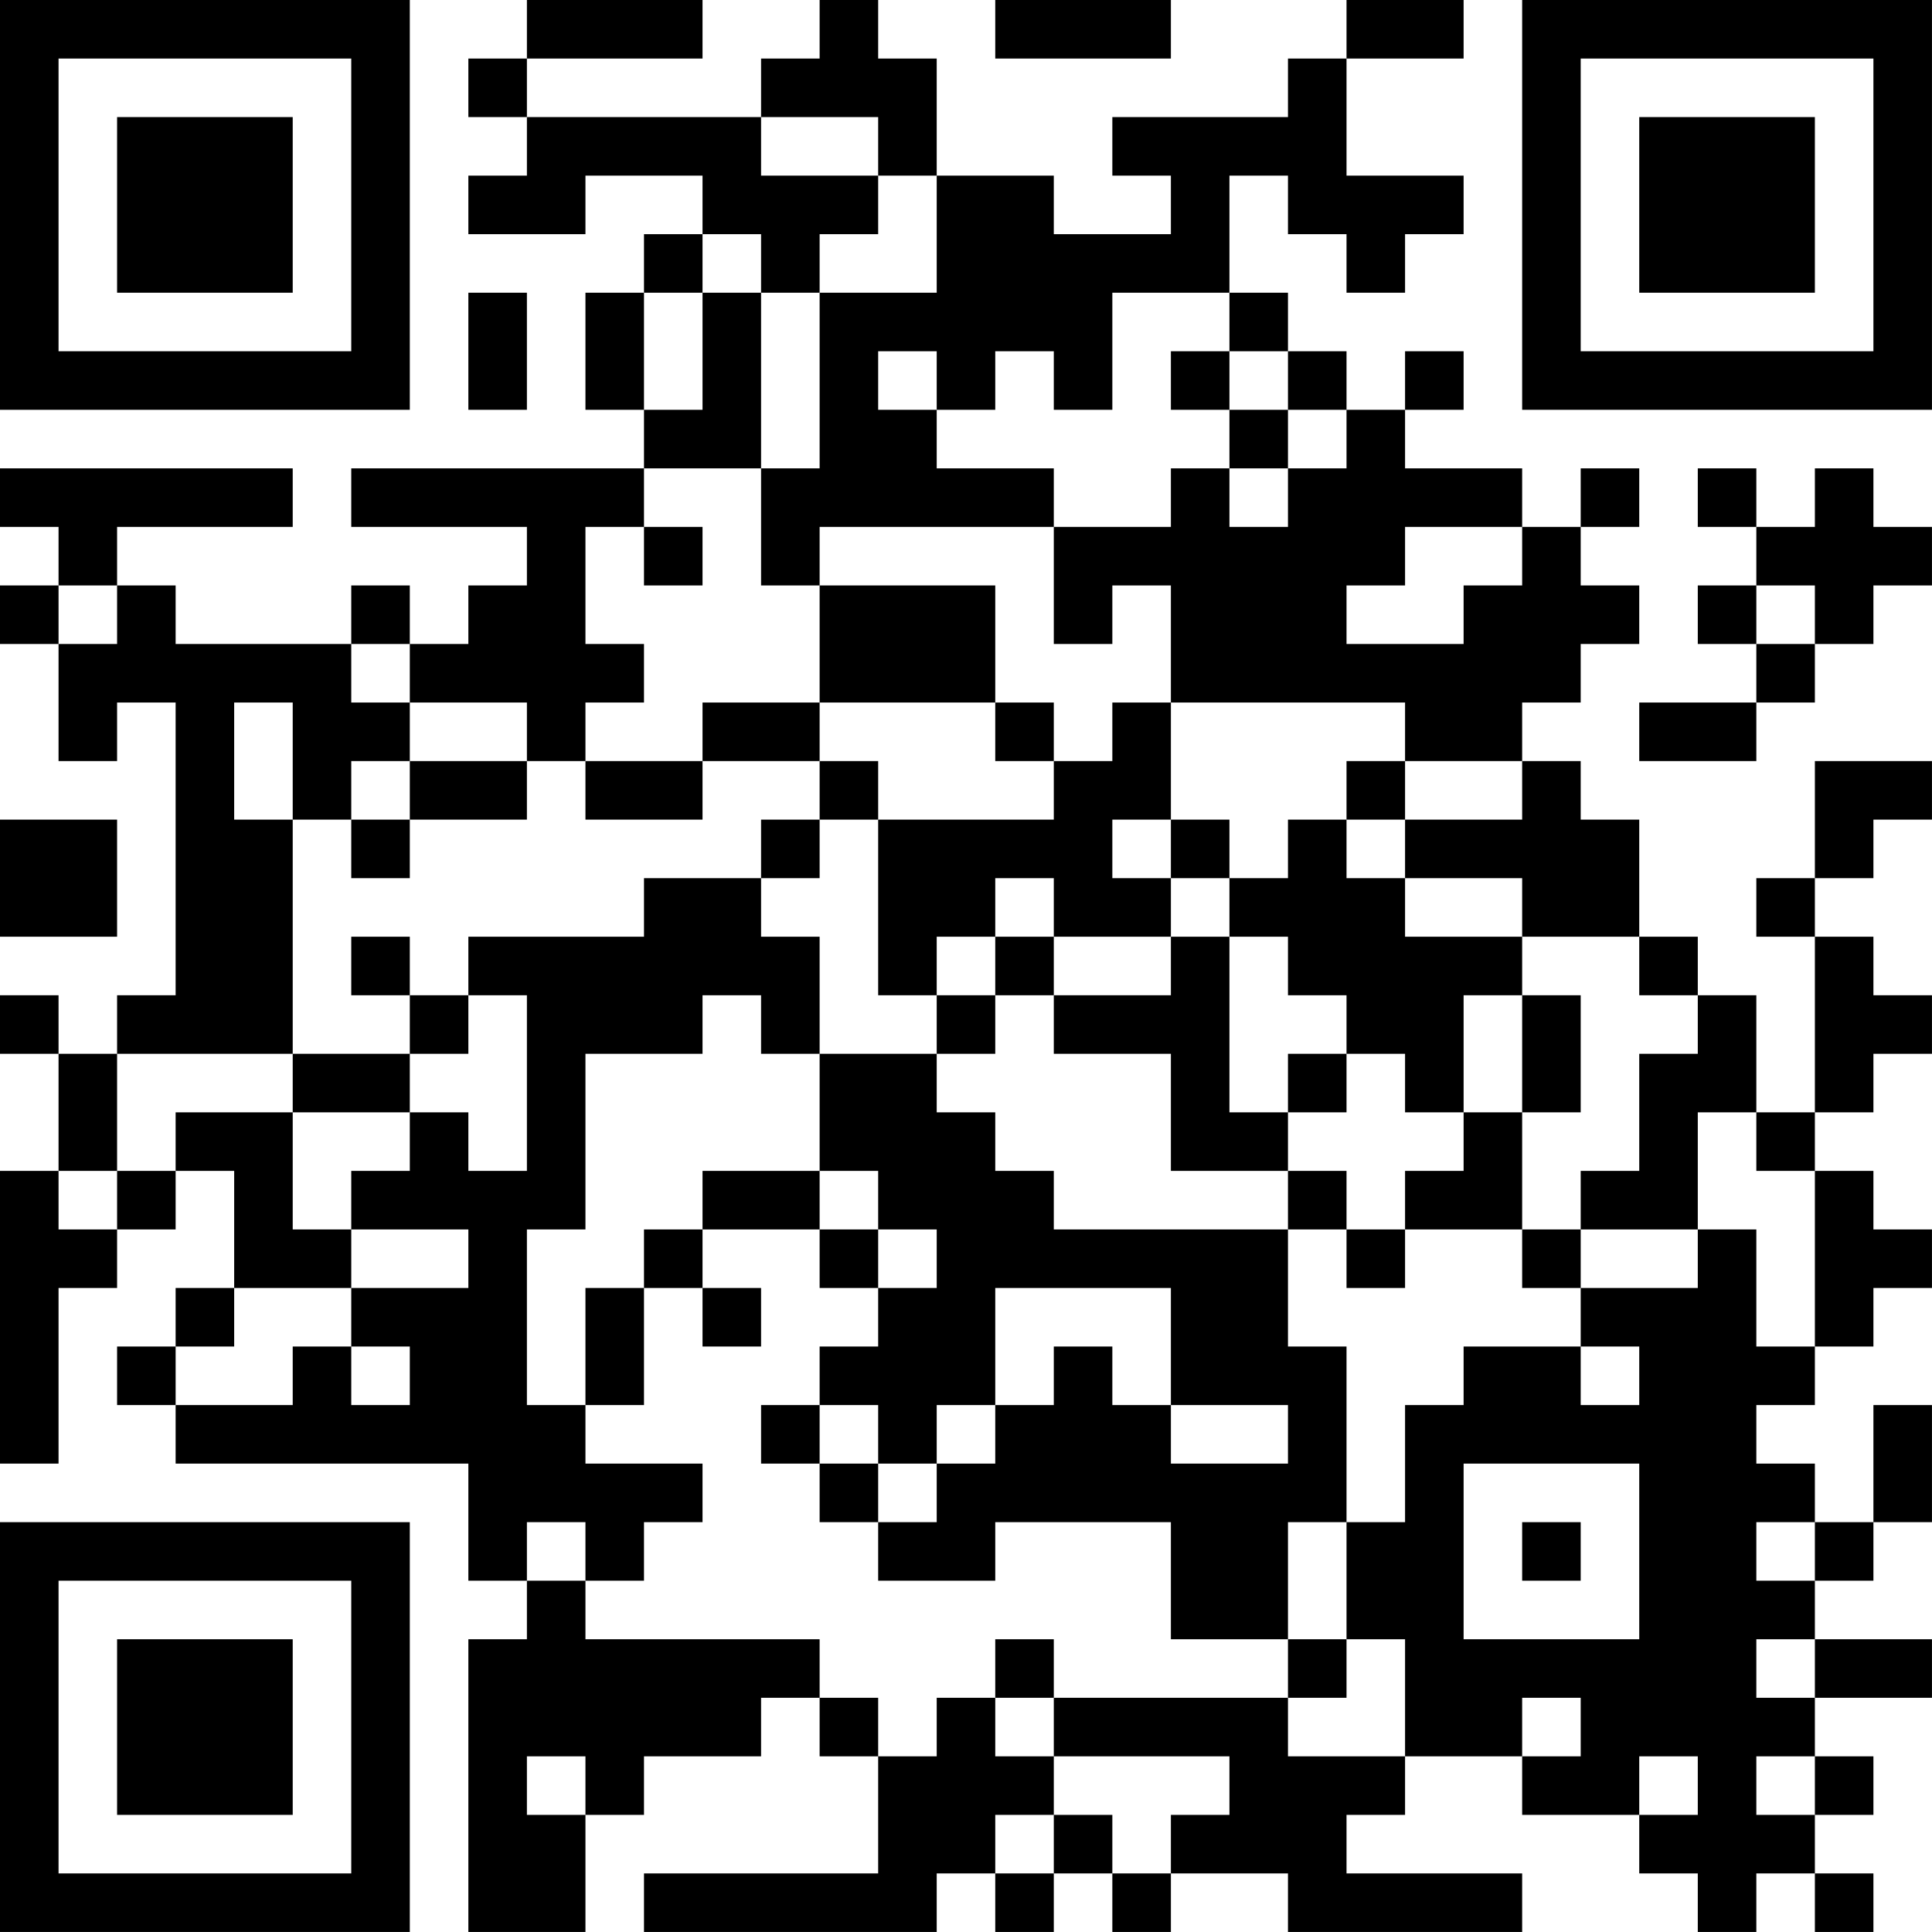 <?xml version="1.0" encoding="UTF-8"?>
<svg xmlns="http://www.w3.org/2000/svg" version="1.1" width="400" height="400" viewBox="0 0 400 400"><rect x="0" y="0" width="400" height="400" fill="#ffffff"/><g transform="scale(12.121)"><g transform="translate(0,0)"><path fill-rule="evenodd" d="M9 0L9 1L8 1L8 2L9 2L9 3L8 3L8 4L10 4L10 3L12 3L12 4L11 4L11 5L10 5L10 7L11 7L11 8L6 8L6 9L9 9L9 10L8 10L8 11L7 11L7 10L6 10L6 11L3 11L3 10L2 10L2 9L5 9L5 8L0 8L0 9L1 9L1 10L0 10L0 11L1 11L1 13L2 13L2 12L3 12L3 17L2 17L2 18L1 18L1 17L0 17L0 18L1 18L1 20L0 20L0 25L1 25L1 22L2 22L2 21L3 21L3 20L4 20L4 22L3 22L3 23L2 23L2 24L3 24L3 25L8 25L8 27L9 27L9 28L8 28L8 33L10 33L10 31L11 31L11 30L13 30L13 29L14 29L14 30L15 30L15 32L11 32L11 33L16 33L16 32L17 32L17 33L18 33L18 32L19 32L19 33L20 33L20 32L22 32L22 33L26 33L26 32L23 32L23 31L24 31L24 30L26 30L26 31L28 31L28 32L29 32L29 33L30 33L30 32L31 32L31 33L32 33L32 32L31 32L31 31L32 31L32 30L31 30L31 29L33 29L33 28L31 28L31 27L32 27L32 26L33 26L33 24L32 24L32 26L31 26L31 25L30 25L30 24L31 24L31 23L32 23L32 22L33 22L33 21L32 21L32 20L31 20L31 19L32 19L32 18L33 18L33 17L32 17L32 16L31 16L31 15L32 15L32 14L33 14L33 13L31 13L31 15L30 15L30 16L31 16L31 19L30 19L30 17L29 17L29 16L28 16L28 14L27 14L27 13L26 13L26 12L27 12L27 11L28 11L28 10L27 10L27 9L28 9L28 8L27 8L27 9L26 9L26 8L24 8L24 7L25 7L25 6L24 6L24 7L23 7L23 6L22 6L22 5L21 5L21 3L22 3L22 4L23 4L23 5L24 5L24 4L25 4L25 3L23 3L23 1L25 1L25 0L23 0L23 1L22 1L22 2L19 2L19 3L20 3L20 4L18 4L18 3L16 3L16 1L15 1L15 0L14 0L14 1L13 1L13 2L9 2L9 1L12 1L12 0ZM17 0L17 1L20 1L20 0ZM13 2L13 3L15 3L15 4L14 4L14 5L13 5L13 4L12 4L12 5L11 5L11 7L12 7L12 5L13 5L13 8L11 8L11 9L10 9L10 11L11 11L11 12L10 12L10 13L9 13L9 12L7 12L7 11L6 11L6 12L7 12L7 13L6 13L6 14L5 14L5 12L4 12L4 14L5 14L5 18L2 18L2 20L1 20L1 21L2 21L2 20L3 20L3 19L5 19L5 21L6 21L6 22L4 22L4 23L3 23L3 24L5 24L5 23L6 23L6 24L7 24L7 23L6 23L6 22L8 22L8 21L6 21L6 20L7 20L7 19L8 19L8 20L9 20L9 17L8 17L8 16L11 16L11 15L13 15L13 16L14 16L14 18L13 18L13 17L12 17L12 18L10 18L10 21L9 21L9 24L10 24L10 25L12 25L12 26L11 26L11 27L10 27L10 26L9 26L9 27L10 27L10 28L14 28L14 29L15 29L15 30L16 30L16 29L17 29L17 30L18 30L18 31L17 31L17 32L18 32L18 31L19 31L19 32L20 32L20 31L21 31L21 30L18 30L18 29L22 29L22 30L24 30L24 28L23 28L23 26L24 26L24 24L25 24L25 23L27 23L27 24L28 24L28 23L27 23L27 22L29 22L29 21L30 21L30 23L31 23L31 20L30 20L30 19L29 19L29 21L27 21L27 20L28 20L28 18L29 18L29 17L28 17L28 16L26 16L26 15L24 15L24 14L26 14L26 13L24 13L24 12L20 12L20 10L19 10L19 11L18 11L18 9L20 9L20 8L21 8L21 9L22 9L22 8L23 8L23 7L22 7L22 6L21 6L21 5L19 5L19 7L18 7L18 6L17 6L17 7L16 7L16 6L15 6L15 7L16 7L16 8L18 8L18 9L14 9L14 10L13 10L13 8L14 8L14 5L16 5L16 3L15 3L15 2ZM8 5L8 7L9 7L9 5ZM20 6L20 7L21 7L21 8L22 8L22 7L21 7L21 6ZM29 8L29 9L30 9L30 10L29 10L29 11L30 11L30 12L28 12L28 13L30 13L30 12L31 12L31 11L32 11L32 10L33 10L33 9L32 9L32 8L31 8L31 9L30 9L30 8ZM11 9L11 10L12 10L12 9ZM24 9L24 10L23 10L23 11L25 11L25 10L26 10L26 9ZM1 10L1 11L2 11L2 10ZM14 10L14 12L12 12L12 13L10 13L10 14L12 14L12 13L14 13L14 14L13 14L13 15L14 15L14 14L15 14L15 17L16 17L16 18L14 18L14 20L12 20L12 21L11 21L11 22L10 22L10 24L11 24L11 22L12 22L12 23L13 23L13 22L12 22L12 21L14 21L14 22L15 22L15 23L14 23L14 24L13 24L13 25L14 25L14 26L15 26L15 27L17 27L17 26L20 26L20 28L22 28L22 29L23 29L23 28L22 28L22 26L23 26L23 23L22 23L22 21L23 21L23 22L24 22L24 21L26 21L26 22L27 22L27 21L26 21L26 19L27 19L27 17L26 17L26 16L24 16L24 15L23 15L23 14L24 14L24 13L23 13L23 14L22 14L22 15L21 15L21 14L20 14L20 12L19 12L19 13L18 13L18 12L17 12L17 10ZM30 10L30 11L31 11L31 10ZM14 12L14 13L15 13L15 14L18 14L18 13L17 13L17 12ZM7 13L7 14L6 14L6 15L7 15L7 14L9 14L9 13ZM0 14L0 16L2 16L2 14ZM19 14L19 15L20 15L20 16L18 16L18 15L17 15L17 16L16 16L16 17L17 17L17 18L16 18L16 19L17 19L17 20L18 20L18 21L22 21L22 20L23 20L23 21L24 21L24 20L25 20L25 19L26 19L26 17L25 17L25 19L24 19L24 18L23 18L23 17L22 17L22 16L21 16L21 15L20 15L20 14ZM6 16L6 17L7 17L7 18L5 18L5 19L7 19L7 18L8 18L8 17L7 17L7 16ZM17 16L17 17L18 17L18 18L20 18L20 20L22 20L22 19L23 19L23 18L22 18L22 19L21 19L21 16L20 16L20 17L18 17L18 16ZM14 20L14 21L15 21L15 22L16 22L16 21L15 21L15 20ZM17 22L17 24L16 24L16 25L15 25L15 24L14 24L14 25L15 25L15 26L16 26L16 25L17 25L17 24L18 24L18 23L19 23L19 24L20 24L20 25L22 25L22 24L20 24L20 22ZM25 25L25 28L28 28L28 25ZM26 26L26 27L27 27L27 26ZM30 26L30 27L31 27L31 26ZM17 28L17 29L18 29L18 28ZM30 28L30 29L31 29L31 28ZM26 29L26 30L27 30L27 29ZM9 30L9 31L10 31L10 30ZM28 30L28 31L29 31L29 30ZM30 30L30 31L31 31L31 30ZM0 0L0 7L7 7L7 0ZM1 1L1 6L6 6L6 1ZM2 2L2 5L5 5L5 2ZM26 0L26 7L33 7L33 0ZM27 1L27 6L32 6L32 1ZM28 2L28 5L31 5L31 2ZM0 26L0 33L7 33L7 26ZM1 27L1 32L6 32L6 27ZM2 28L2 31L5 31L5 28Z" fill="#000000"/></g></g></svg>
